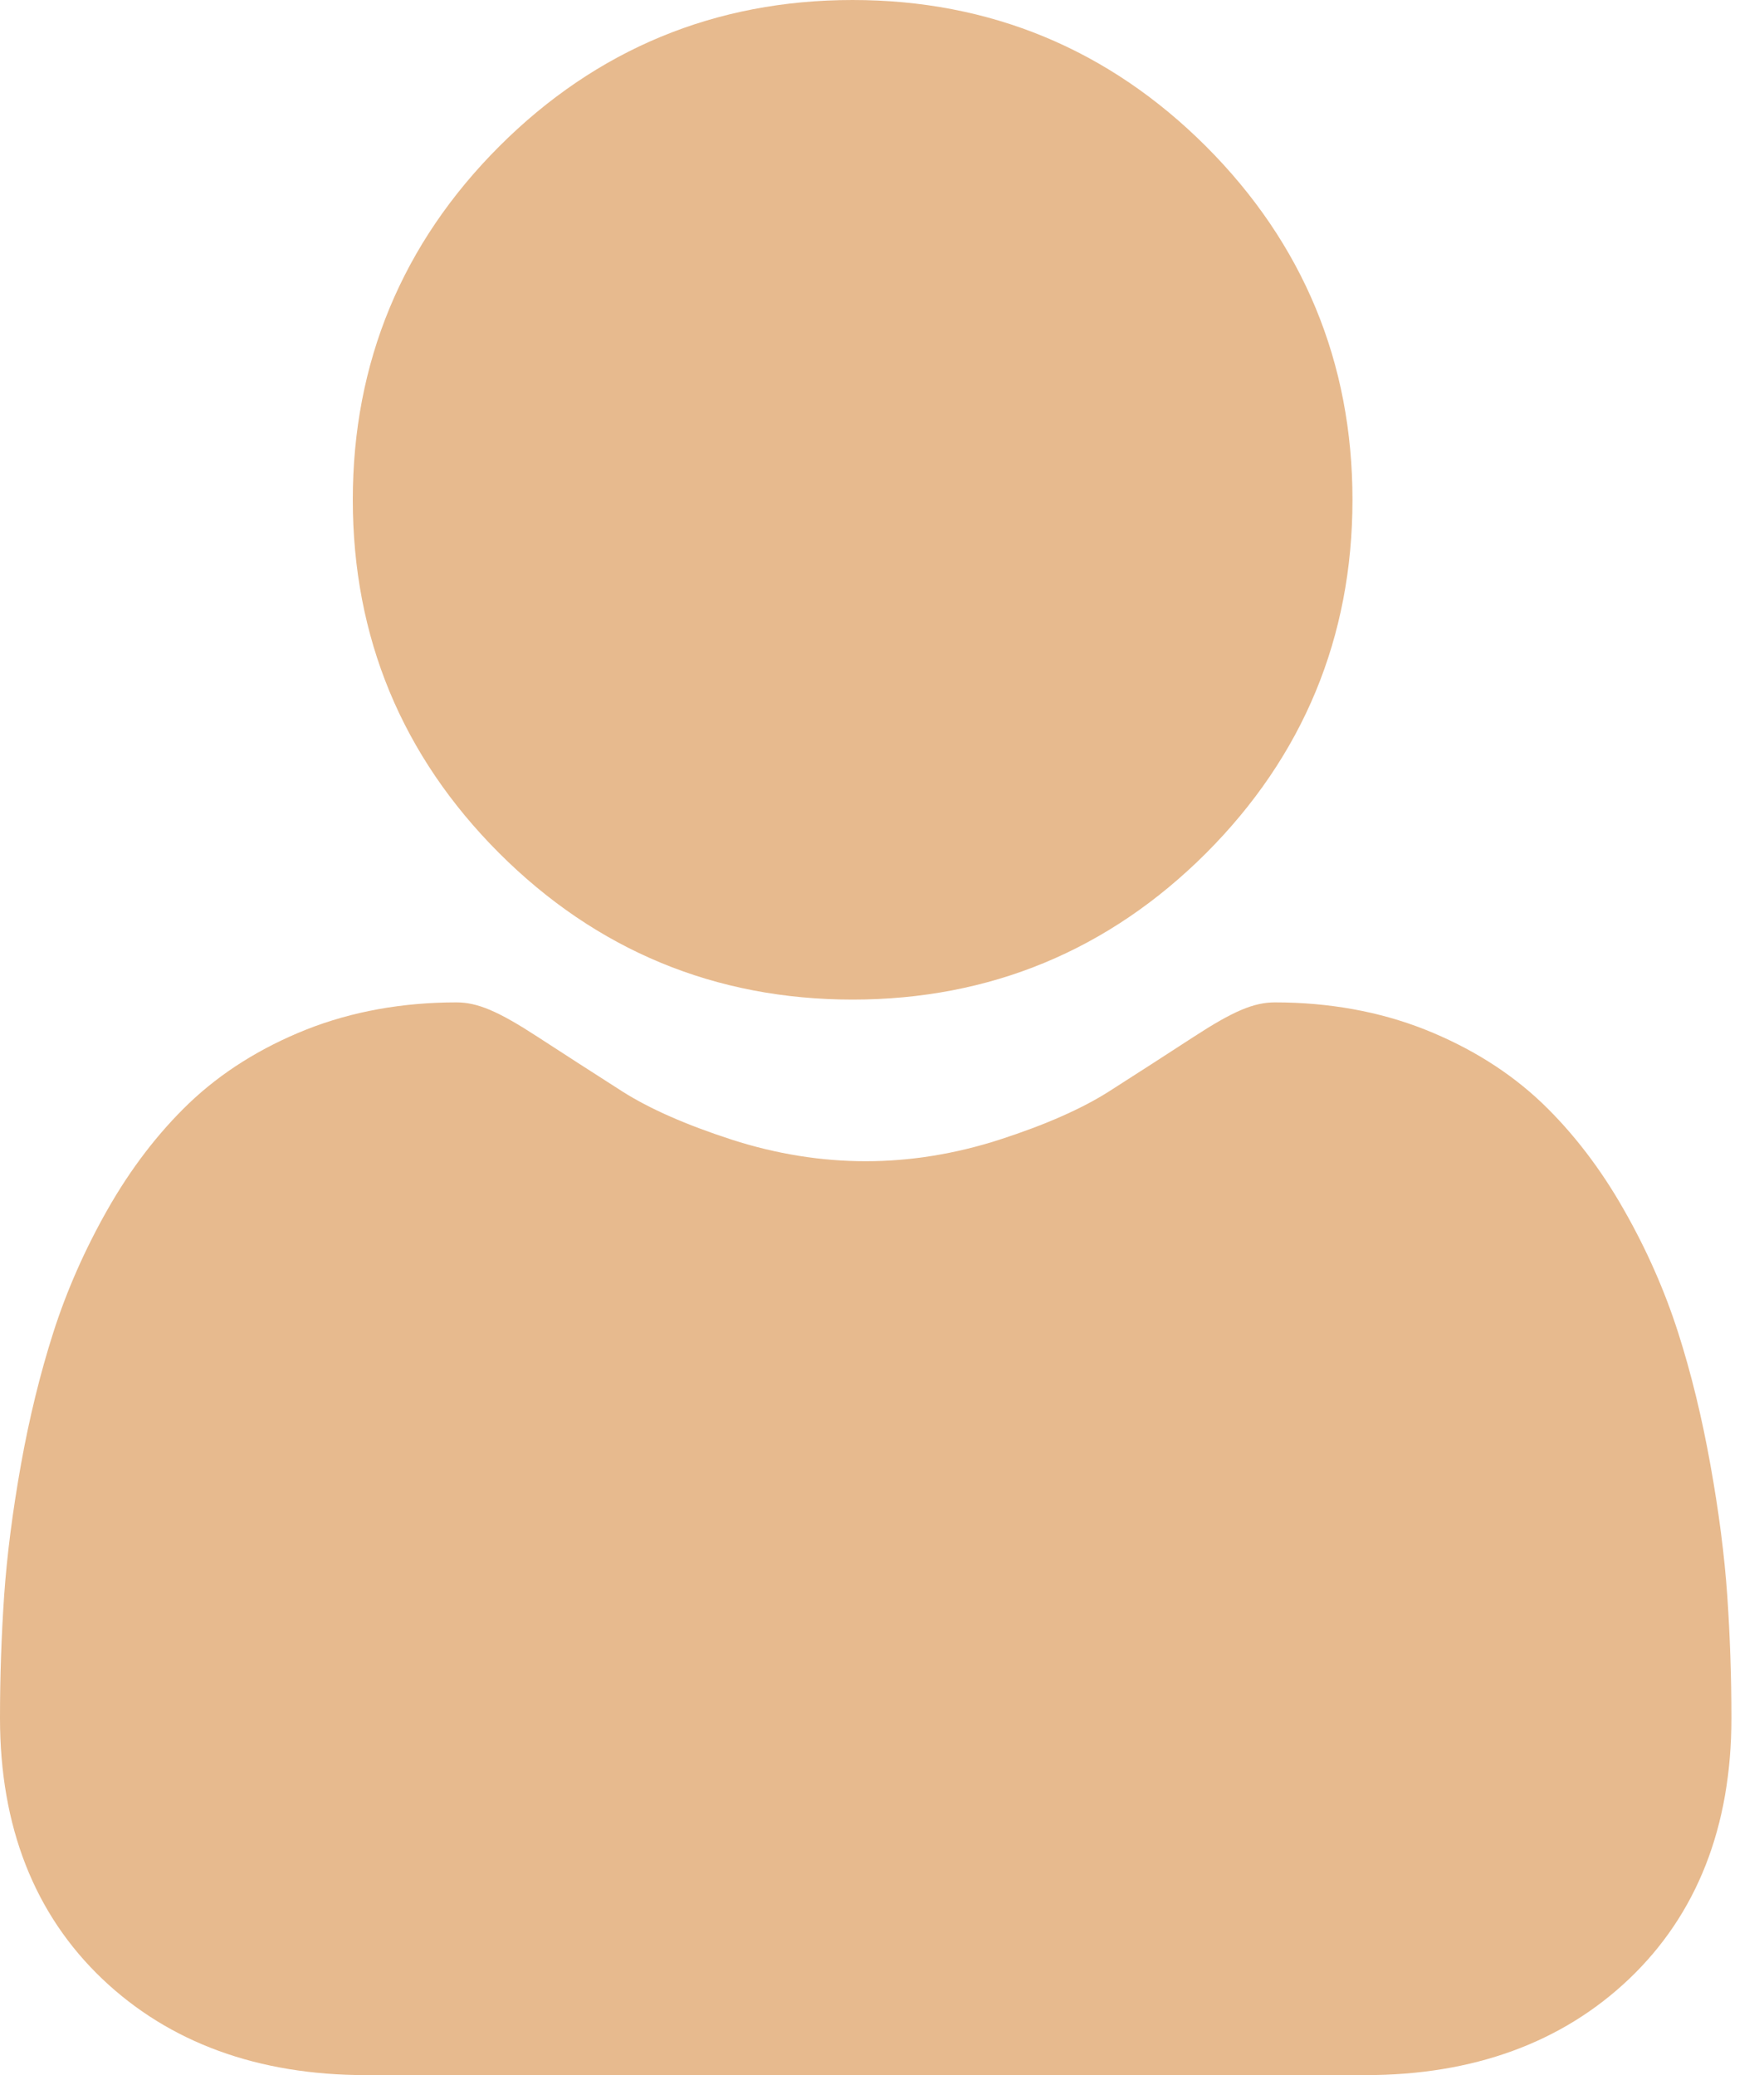 <?xml version="1.0" encoding="UTF-8"?> <svg xmlns="http://www.w3.org/2000/svg" width="17" height="20" viewBox="0 0 17 20" fill="none"><path d="M8.217 9.634C9.54 9.634 10.686 9.159 11.623 8.223C12.559 7.286 13.034 6.141 13.034 4.817C13.034 3.494 12.559 2.348 11.623 1.411C10.686 0.475 9.54 0 8.217 0C6.893 0 5.747 0.475 4.811 1.411C3.875 2.348 3.4 3.494 3.4 4.817C3.4 6.141 3.874 7.286 4.811 8.223C5.748 9.159 6.894 9.634 8.217 9.634ZM16.646 15.379C16.619 14.989 16.564 14.564 16.483 14.115C16.402 13.663 16.298 13.235 16.173 12.845C16.044 12.441 15.868 12.042 15.65 11.66C15.425 11.263 15.16 10.918 14.863 10.633C14.552 10.336 14.171 10.097 13.731 9.922C13.293 9.749 12.807 9.661 12.287 9.661C12.083 9.661 11.885 9.745 11.504 9.993C11.233 10.169 10.961 10.345 10.688 10.519C10.426 10.686 10.072 10.842 9.633 10.984C9.205 11.122 8.771 11.192 8.343 11.192C7.914 11.192 7.48 11.122 7.052 10.984C6.614 10.842 6.259 10.686 5.997 10.519C5.694 10.325 5.419 10.148 5.181 9.993C4.8 9.745 4.602 9.661 4.398 9.661C3.878 9.661 3.392 9.749 2.954 9.922C2.514 10.097 2.133 10.336 1.822 10.633C1.525 10.918 1.26 11.263 1.035 11.66C0.818 12.042 0.642 12.441 0.513 12.845C0.388 13.236 0.283 13.663 0.202 14.115C0.122 14.563 0.067 14.989 0.04 15.379C0.013 15.773 -0 16.166 3.64897e-06 16.56C3.64897e-06 17.605 0.332 18.45 0.986 19.073C1.633 19.688 2.488 20 3.528 20H13.158C14.198 20 15.053 19.688 15.7 19.073C16.354 18.45 16.686 17.605 16.686 16.56C16.686 16.157 16.672 15.76 16.646 15.379Z" fill="#E7BA8E"></path></svg> 